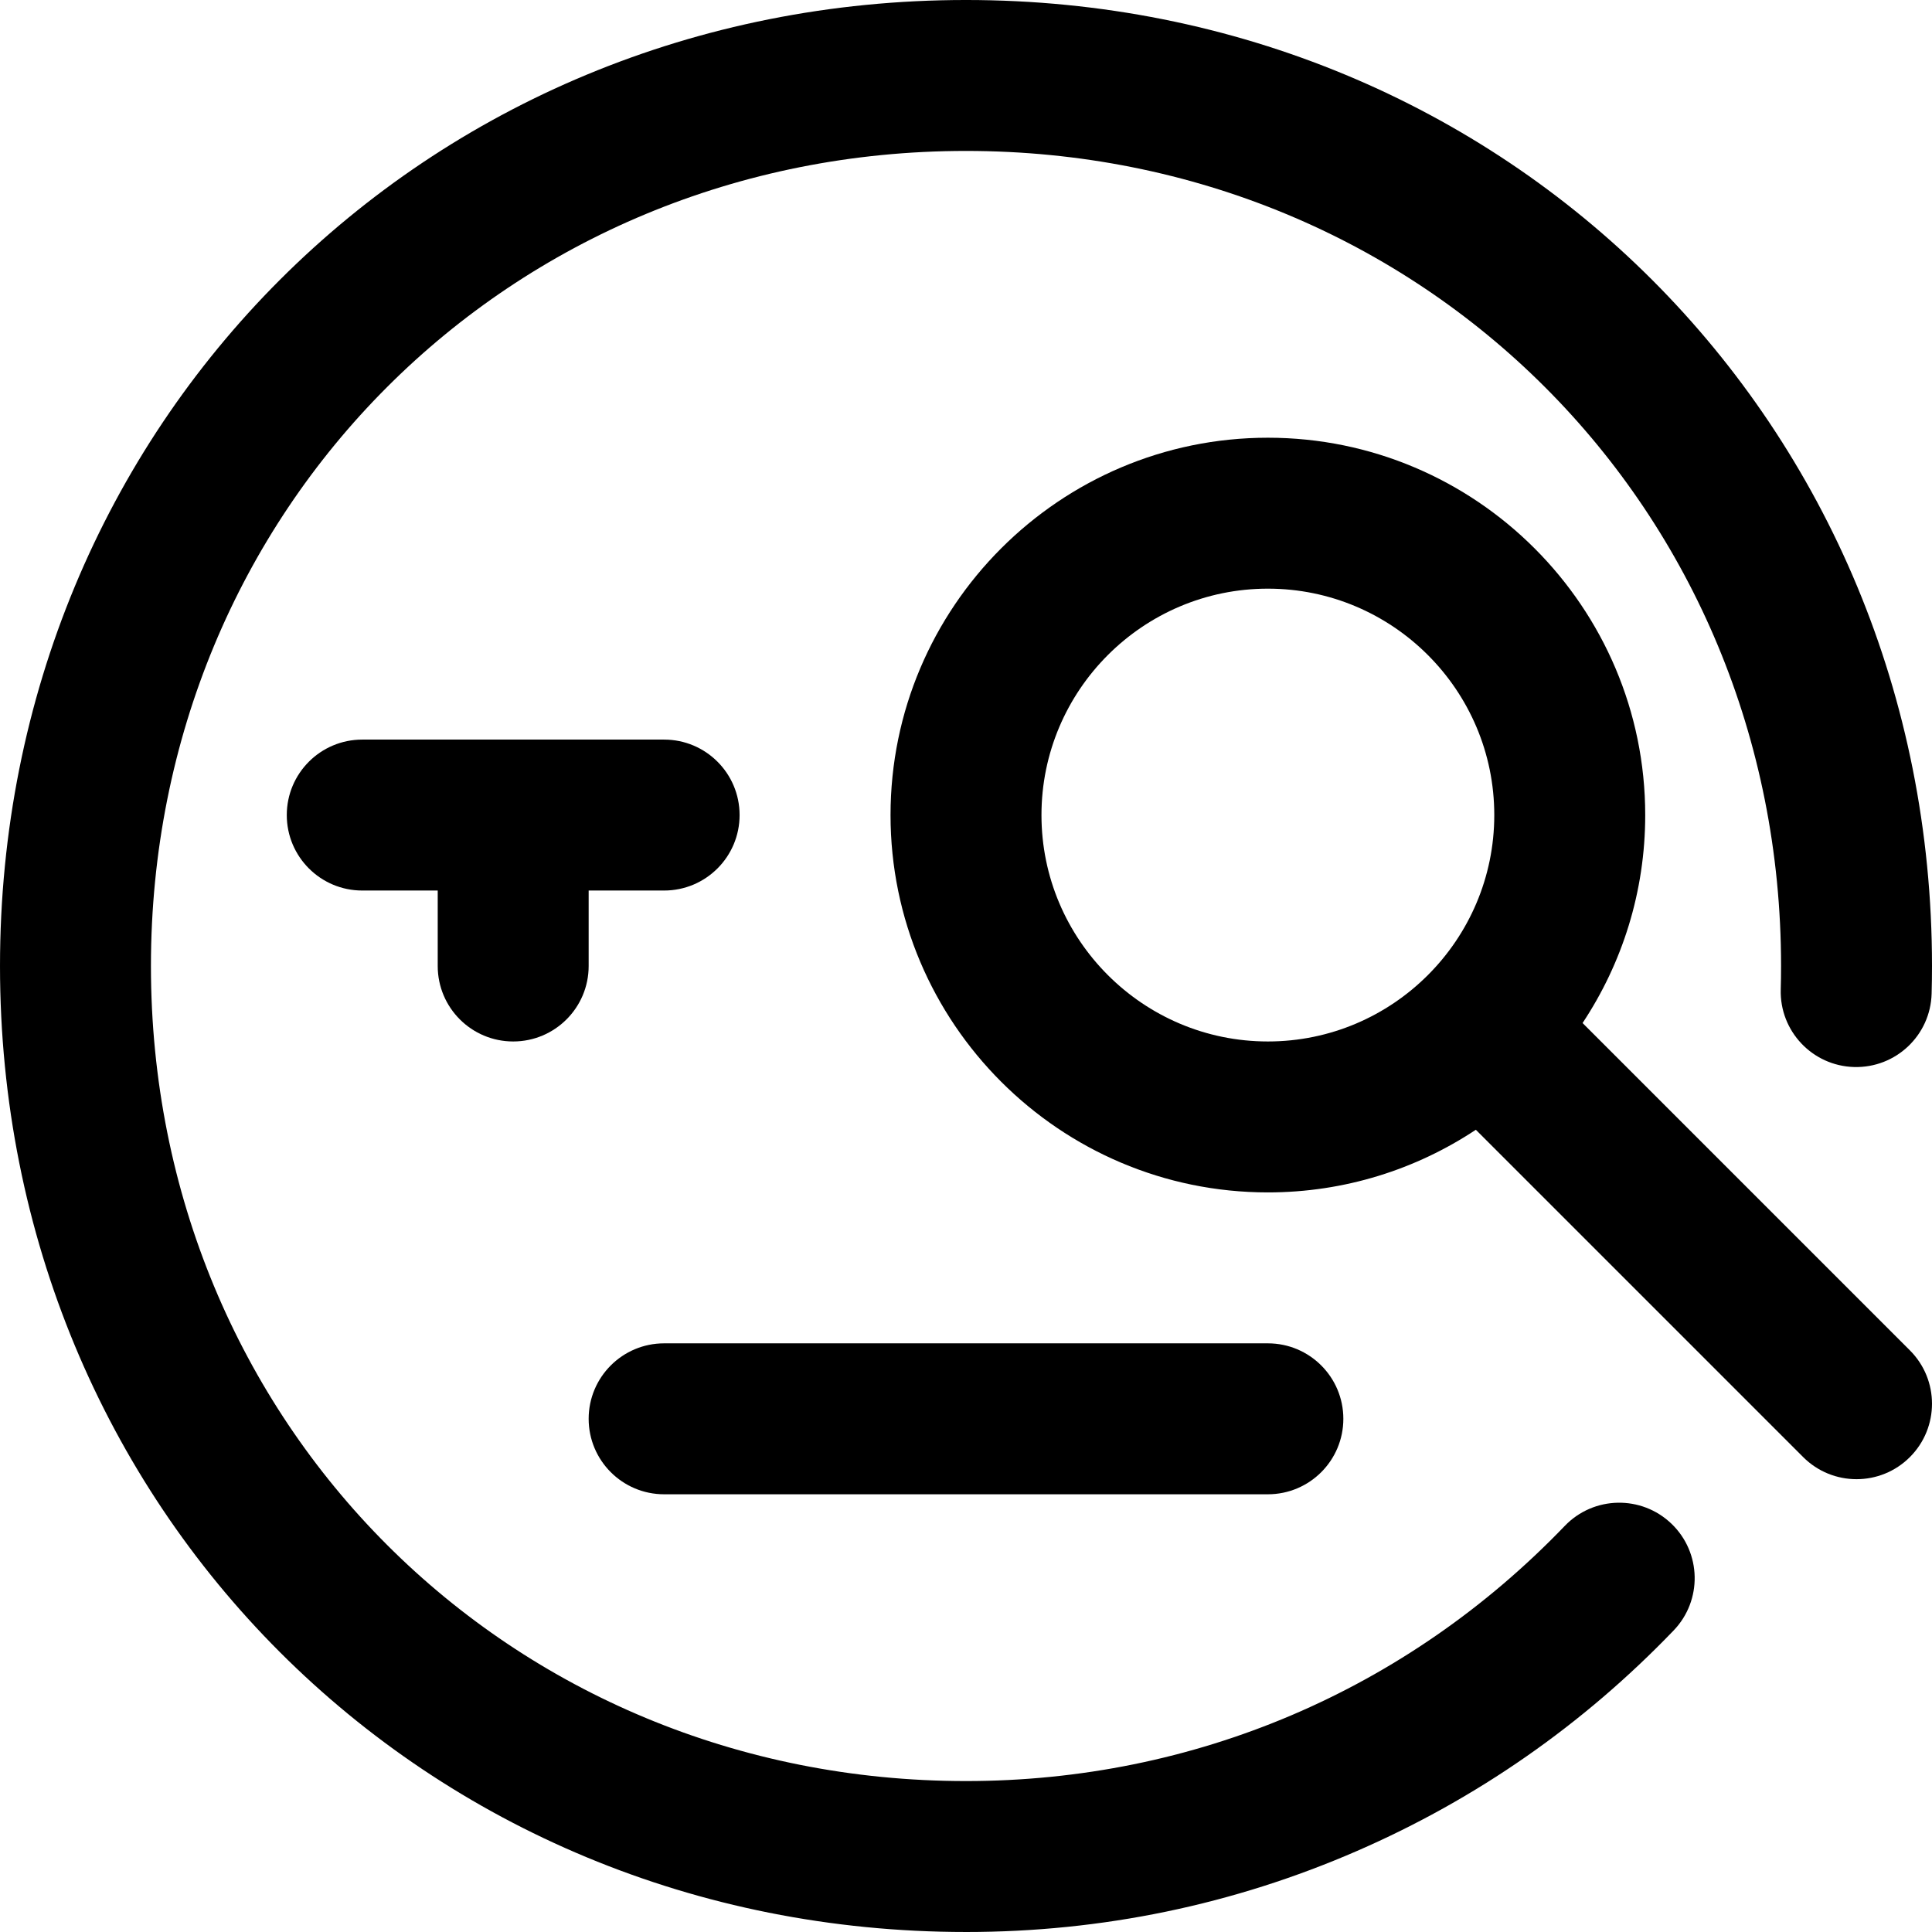 <svg id="Capa_1" enable-background="new 0 0 512 512" height="512" viewBox="0 0 512 512" width="512" xmlns="http://www.w3.org/2000/svg"><g><path d="m336 356h-160c-11.046 0-20 8.954-20 20s8.954 20 20 20h160c11.046 0 20-8.954 20-20s-8.954-20-20-20z"/><path d="m256 512c36.016 0 70.895-7.232 103.667-21.495 31.645-13.772 59.861-33.426 83.865-58.417 7.652-7.966 7.397-20.627-.569-28.278s-20.626-7.397-28.278.569c-41.885 43.606-98.241 67.621-158.685 67.621-121.122 0-216-94.878-216-216s94.878-216 216-216 216 94.878 216 216c0 2.073-.029 4.168-.086 6.226-.307 11.042 8.396 20.241 19.438 20.547 11.066.296 20.241-8.396 20.547-19.438.067-2.425.101-4.894.101-7.335 0-143.551-112.449-256-256-256s-256 112.449-256 256 112.449 256 256 256z"/><path d="m419.398 271.114c10.485-15.813 16.602-34.761 16.602-55.114 0-55.14-44.86-100-100-100s-100 44.86-100 100 44.86 100 100 100c20.353 0 39.301-6.117 55.114-16.602l86.744 86.744c7.81 7.81 20.473 7.811 28.284 0s7.811-20.474 0-28.284zm-143.398-55.114c0-33.084 26.916-60 60-60s60 26.916 60 60-26.916 60-60 60-60-26.916-60-60z"/><path d="m136 276c11.046 0 20-8.954 20-20v-20h20c11.046 0 20-8.954 20-20s-8.954-20-20-20h-80c-11.046 0-20 8.954-20 20s8.954 20 20 20h20v20c0 11.046 8.954 20 20 20z"/></g></svg>